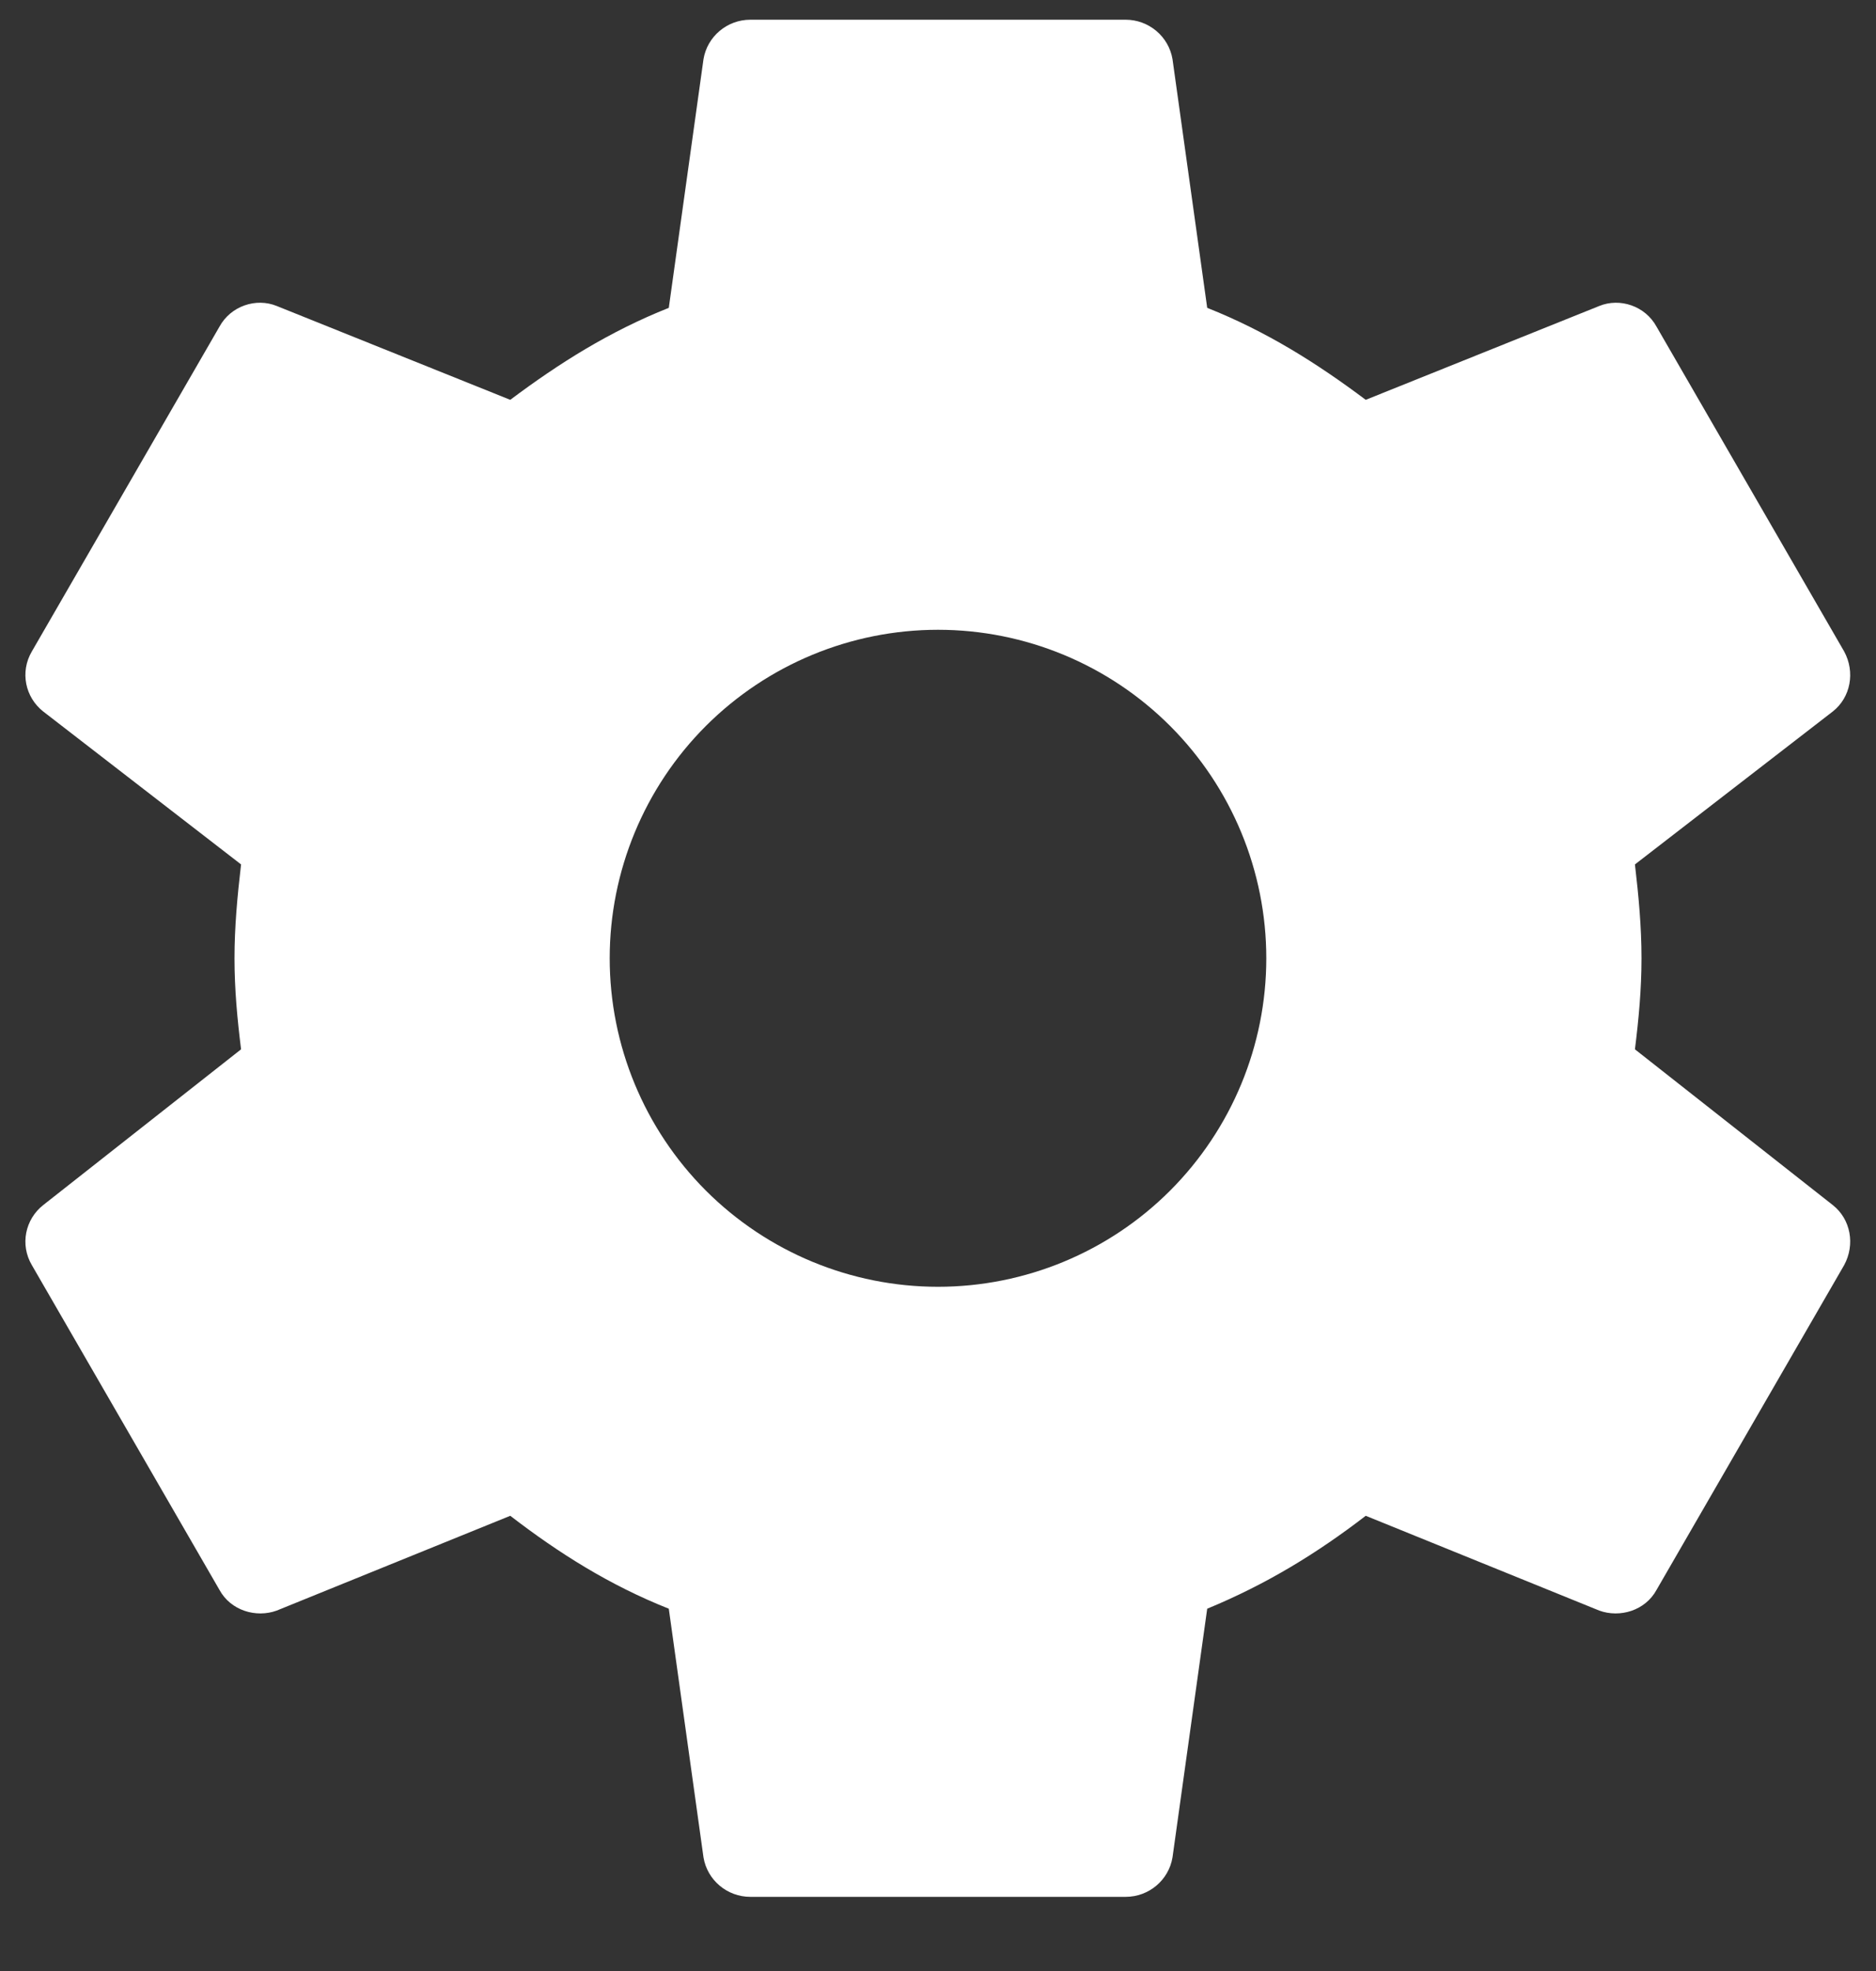 <svg width="20" height="21" viewBox="0 0 20 21" fill="none" xmlns="http://www.w3.org/2000/svg">
<rect x="0" y="0" width="20" height="21" fill="#333333" stroke="none"/>
<path d="M10 13.71C9.072 13.71 8.182 13.341 7.525 12.685C6.869 12.028 6.5 11.138 6.5 10.21C6.5 9.282 6.869 8.391 7.525 7.735C8.182 7.079 9.072 6.71 10 6.71C10.928 6.71 11.819 7.079 12.475 7.735C13.131 8.391 13.5 9.282 13.5 10.21C13.5 11.138 13.131 12.028 12.475 12.685C11.819 13.341 10.928 13.71 10 13.71ZM17.43 11.18C17.47 10.86 17.5 10.54 17.5 10.21C17.5 9.88 17.47 9.55 17.43 9.21L19.54 7.58C19.73 7.43 19.78 7.16 19.66 6.94L17.66 3.48C17.54 3.26 17.27 3.17 17.05 3.26L14.56 4.26C14.04 3.87 13.5 3.53 12.87 3.28L12.5 0.63C12.48 0.512 12.418 0.405 12.327 0.329C12.235 0.252 12.12 0.21 12 0.21H8C7.75 0.21 7.54 0.39 7.5 0.63L7.13 3.28C6.5 3.53 5.96 3.87 5.44 4.26L2.95 3.26C2.73 3.17 2.46 3.26 2.34 3.48L0.34 6.94C0.21 7.16 0.27 7.43 0.46 7.58L2.57 9.21C2.53 9.55 2.5 9.88 2.5 10.21C2.5 10.54 2.53 10.86 2.57 11.18L0.46 12.84C0.27 12.99 0.21 13.26 0.34 13.48L2.34 16.94C2.46 17.16 2.73 17.24 2.95 17.16L5.44 16.15C5.96 16.55 6.5 16.89 7.13 17.14L7.5 19.79C7.54 20.03 7.75 20.21 8 20.21H12C12.25 20.21 12.46 20.03 12.5 19.79L12.87 17.14C13.5 16.88 14.04 16.55 14.56 16.15L17.05 17.16C17.27 17.24 17.54 17.16 17.66 16.94L19.66 13.48C19.78 13.26 19.73 12.99 19.54 12.84L17.43 11.18Z" fill="white"/>
</svg>
